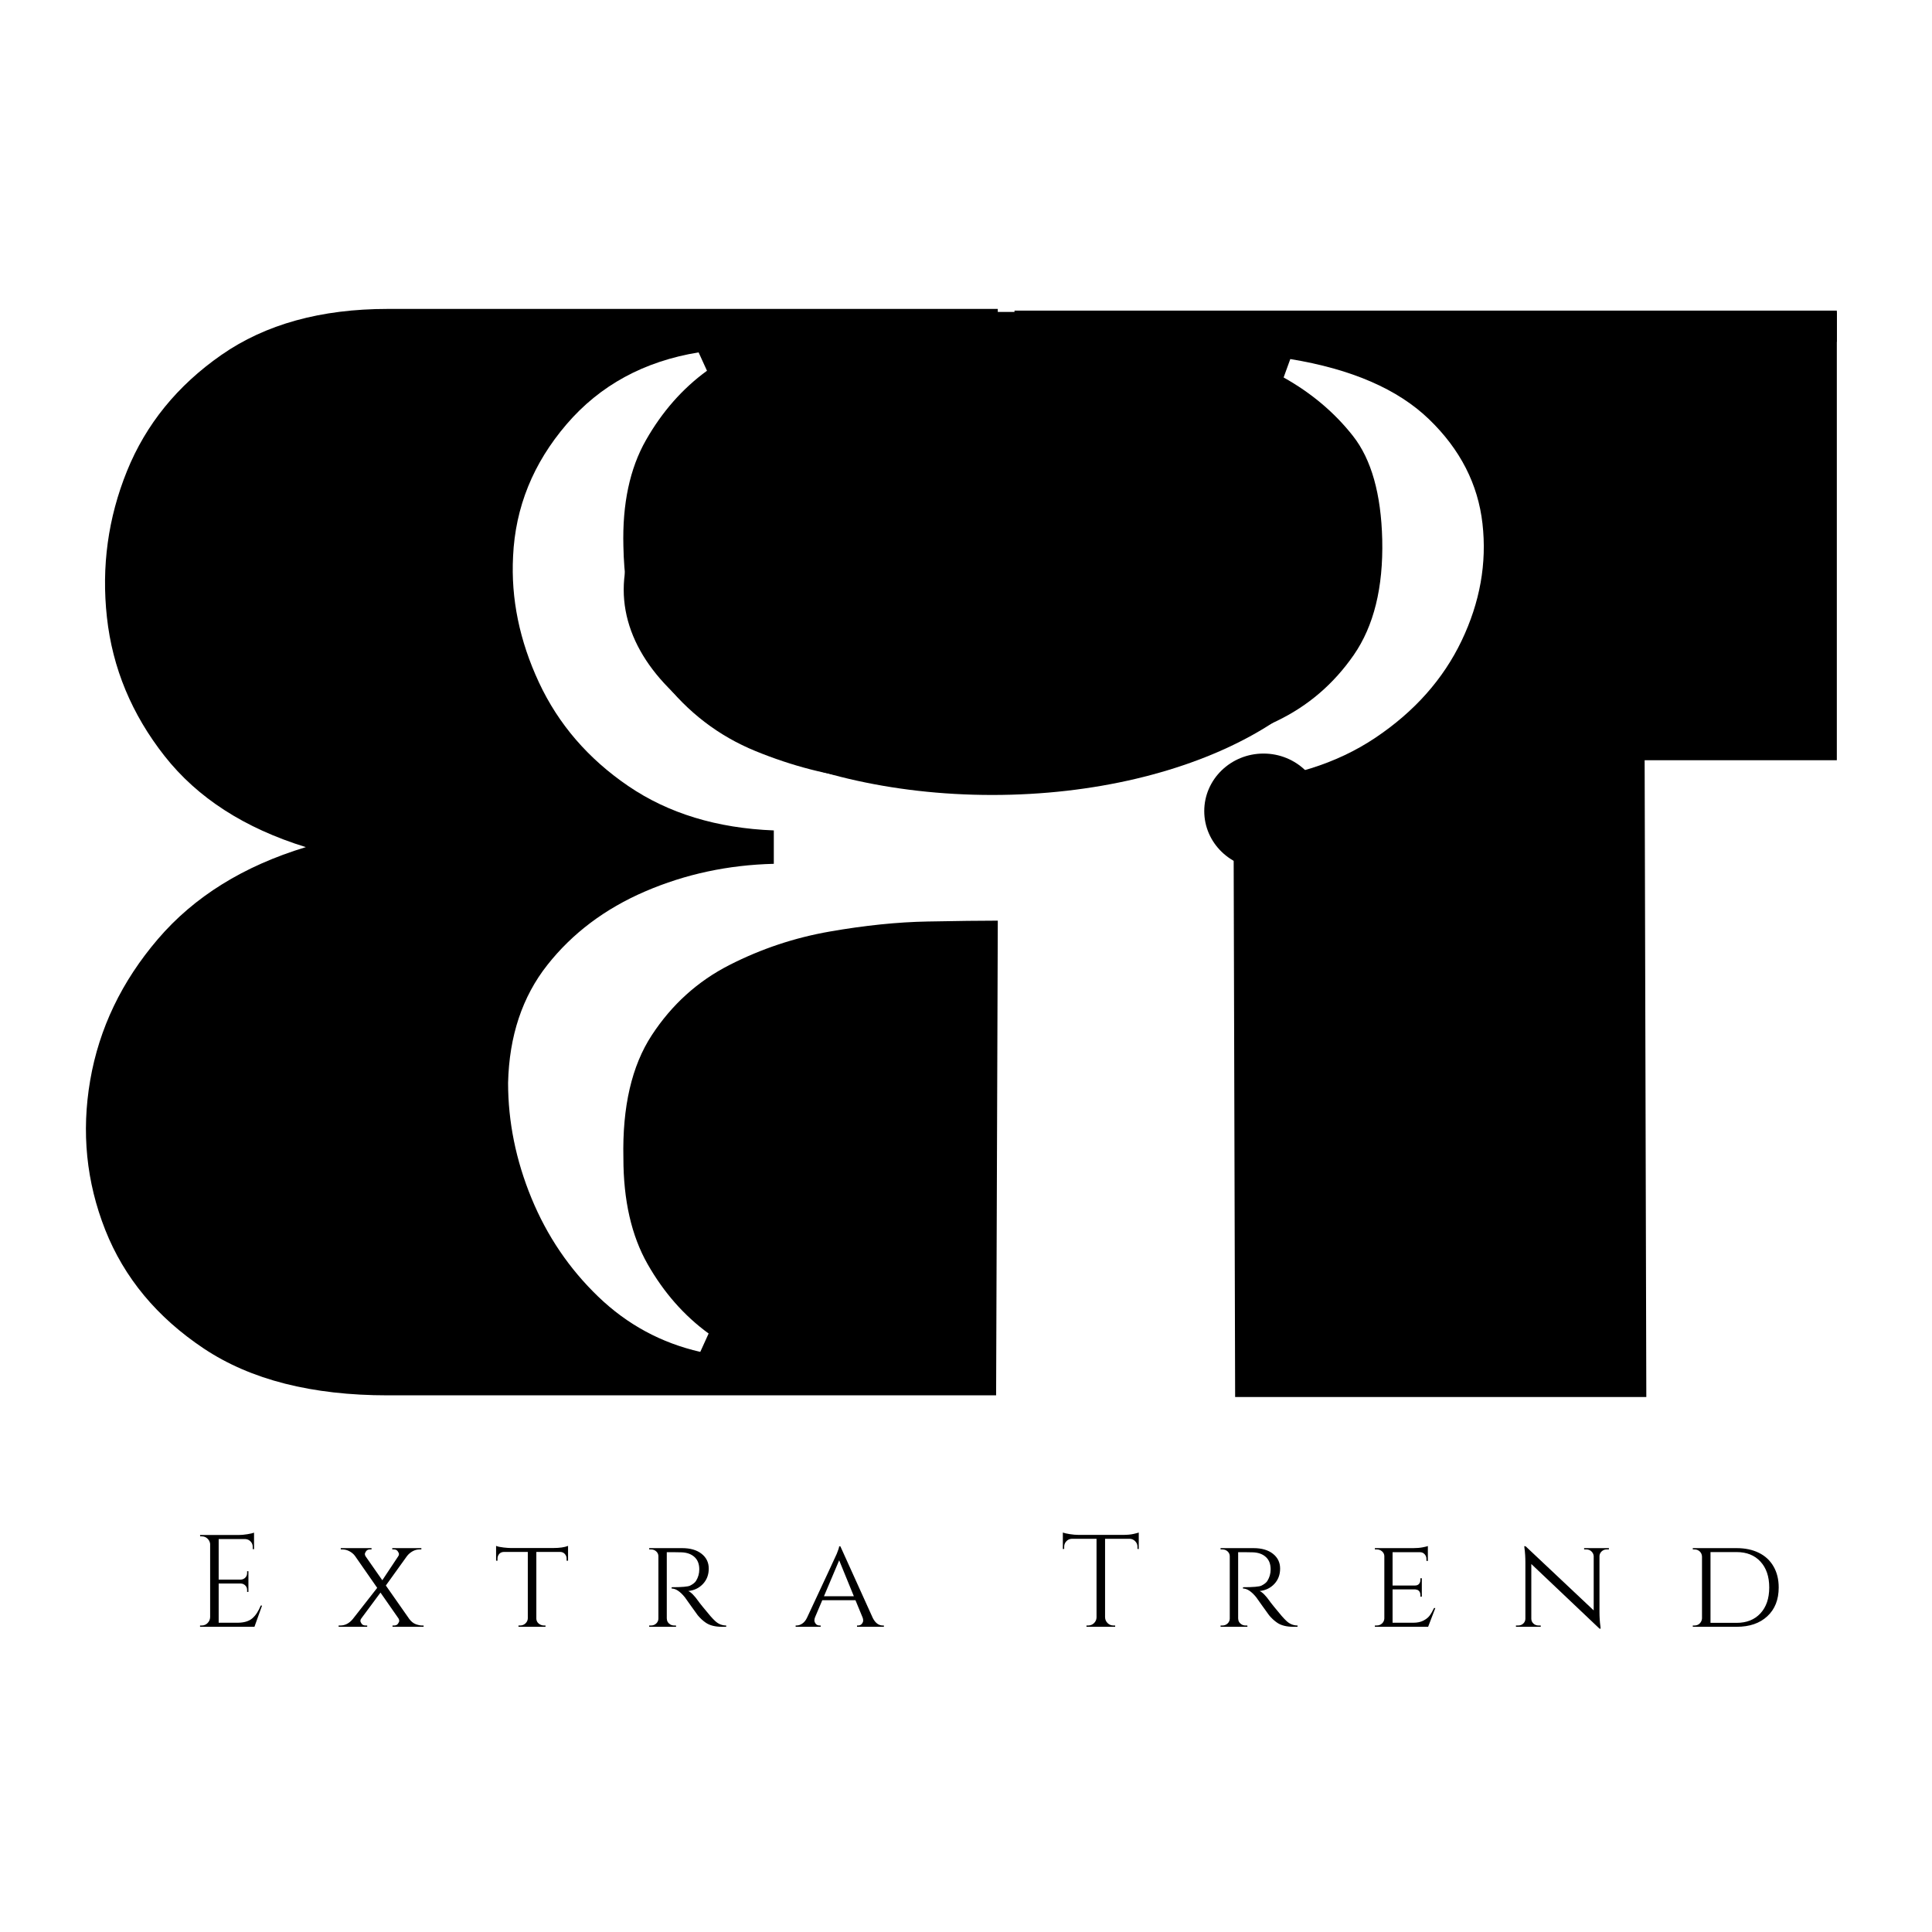 <svg version="1.0" preserveAspectRatio="xMidYMid meet" height="1080" viewBox="0 0 810 810" zoomAndPan="magnify" width="1080" xmlns:xlink="http://www.w3.org/1999/xlink" xmlns="http://www.w3.org/2000/svg"><defs><g></g><clipPath id="afa975191c"><path clip-rule="nonzero" d="M 162.121 130.828 L 770.109 130.828 L 770.109 143.34 L 162.121 143.34 Z M 162.121 130.828"></path></clipPath><clipPath id="34e2a75552"><path clip-rule="nonzero" d="M 0.121 0.828 L 608.109 0.828 L 608.109 13.34 L 0.121 13.34 Z M 0.121 0.828"></path></clipPath><clipPath id="87119ff2c7"><rect height="14" y="0" width="609" x="0"></rect></clipPath><clipPath id="4ffb556c35"><path clip-rule="nonzero" d="M 401.863 130.828 L 466.113 130.828 L 466.113 315.184 L 401.863 315.184 Z M 401.863 130.828"></path></clipPath><clipPath id="3060c5694e"><path clip-rule="nonzero" d="M 0.863 0.828 L 65.113 0.828 L 65.113 185.184 L 0.863 185.184 Z M 0.863 0.828"></path></clipPath><clipPath id="719d76fa1c"><rect height="186" y="0" width="66" x="0"></rect></clipPath><clipPath id="bbe1d66864"><path clip-rule="nonzero" d="M 261.492 161.133 L 570.84 161.133 L 570.84 333.293 L 261.492 333.293 Z M 261.492 161.133"></path></clipPath><clipPath id="aaea8e09b5"><path clip-rule="nonzero" d="M 415.992 161.133 C 330.664 161.133 261.492 199.672 261.492 247.211 C 261.492 294.754 330.664 333.293 415.992 333.293 C 501.316 333.293 570.488 294.754 570.488 247.211 C 570.488 199.672 501.316 161.133 415.992 161.133 Z M 415.992 161.133"></path></clipPath><clipPath id="0d0d976f1b"><path clip-rule="nonzero" d="M 0.492 0.133 L 309.719 0.133 L 309.719 172.293 L 0.492 172.293 Z M 0.492 0.133"></path></clipPath><clipPath id="cf4f9301cb"><path clip-rule="nonzero" d="M 154.992 0.133 C 69.664 0.133 0.492 38.672 0.492 86.211 C 0.492 133.754 69.664 172.293 154.992 172.293 C 240.316 172.293 309.488 133.754 309.488 86.211 C 309.488 38.672 240.316 0.133 154.992 0.133 Z M 154.992 0.133"></path></clipPath><clipPath id="79c6dd6479"><rect height="173" y="0" width="310" x="0"></rect></clipPath><clipPath id="7fd6fb6b6a"><path clip-rule="nonzero" d="M 504.887 315.934 L 554.645 315.934 L 554.645 364.18 L 504.887 364.18 Z M 504.887 315.934"></path></clipPath><clipPath id="3486298daf"><path clip-rule="nonzero" d="M 529.73 315.934 C 516.012 315.934 504.887 326.734 504.887 340.055 C 504.887 353.379 516.012 364.18 529.73 364.18 C 543.449 364.18 554.57 353.379 554.57 340.055 C 554.57 326.734 543.449 315.934 529.73 315.934 Z M 529.73 315.934"></path></clipPath><clipPath id="85c31c377f"><path clip-rule="nonzero" d="M 0.887 0.934 L 50.641 0.934 L 50.641 49.18 L 0.887 49.18 Z M 0.887 0.934"></path></clipPath><clipPath id="7452bacc88"><path clip-rule="nonzero" d="M 25.73 0.934 C 12.012 0.934 0.887 11.734 0.887 25.055 C 0.887 38.379 12.012 49.18 25.73 49.18 C 39.449 49.18 50.57 38.379 50.57 25.055 C 50.57 11.734 39.449 0.934 25.73 0.934 Z M 25.73 0.934"></path></clipPath><clipPath id="05bcd0caf1"><rect height="50" y="0" width="51" x="0"></rect></clipPath><clipPath id="78193fa1d5"><rect height="76" y="0" width="700" x="0"></rect></clipPath></defs><g clip-path="url(#afa975191c)"><g transform="matrix(1, 0, 0, 1, 162, 130)"><g clip-path="url(#87119ff2c7)"><g clip-path="url(#34e2a75552)"><path fill-rule="nonzero" fill-opacity="1" d="M 0.121 0.828 L 608.133 0.828 L 608.133 13.34 L 0.121 13.34 Z M 0.121 0.828" fill="#000000"></path></g></g></g></g><g fill-opacity="1" fill="#000000"><g transform="translate(22.407, 585.706)"><g><path d="M 395.219 -258.578 C 395.219 -258.578 389.961 -258.223 379.453 -257.516 C 368.941 -256.816 355.977 -257.285 340.562 -258.922 C 325.145 -260.555 309.727 -264.523 294.312 -270.828 C 278.895 -277.141 265.93 -287.066 255.422 -300.609 C 244.91 -314.16 239.422 -332.852 238.953 -356.688 C 238.484 -374.438 241.633 -389.266 248.406 -401.172 C 255.188 -413.086 263.719 -422.785 274 -430.266 L 270.484 -437.969 C 247.598 -434.227 229.145 -424.18 215.125 -407.828 C 201.113 -391.484 193.641 -373.035 192.703 -352.484 C 191.773 -334.723 195.395 -317.082 203.562 -299.562 C 211.738 -282.051 224.234 -267.57 241.047 -256.125 C 257.867 -244.676 278.191 -238.484 302.016 -237.547 L 302.016 -223.547 C 282.867 -223.078 264.883 -219.219 248.062 -211.969 C 231.25 -204.727 217.586 -194.453 207.078 -181.141 C 196.566 -167.828 191.078 -151.359 190.609 -131.734 C 190.609 -115.391 193.875 -99.273 200.406 -83.391 C 206.945 -67.504 216.289 -53.723 228.438 -42.047 C 240.582 -30.367 254.832 -22.66 271.188 -18.922 L 274.688 -26.625 C 264.414 -34.102 255.891 -43.797 249.109 -55.703 C 242.336 -67.617 238.953 -82.453 238.953 -100.203 C 238.484 -121.691 242.453 -138.859 250.859 -151.703 C 259.273 -164.555 270.141 -174.367 283.453 -181.141 C 296.766 -187.922 310.781 -192.594 325.5 -195.156 C 340.219 -197.727 353.879 -199.129 366.484 -199.359 C 379.098 -199.598 388.91 -199.719 395.922 -199.719 L 395.219 -0.703 L 140.156 -0.703 C 108.383 -0.703 82.688 -7.238 63.062 -20.312 C 43.445 -33.395 29.664 -49.977 21.719 -70.062 C 13.781 -90.156 11.676 -111.062 15.406 -132.781 C 19.145 -154.508 28.609 -174.25 43.797 -192 C 58.984 -209.758 79.656 -222.609 105.812 -230.547 C 80.113 -238.484 60.375 -251.211 46.594 -268.734 C 32.812 -286.254 24.754 -305.641 22.422 -326.891 C 20.086 -348.148 22.891 -368.586 30.828 -388.203 C 38.773 -407.828 51.973 -424.062 70.422 -436.906 C 88.879 -449.758 112.125 -456.188 140.156 -456.188 L 395.922 -456.188 Z M 395.219 -258.578"></path></g></g></g><g fill-opacity="1" fill="#000000"><g transform="translate(407.117, 585.706)"><g><path d="M 110.016 -257.875 C 133.379 -259.281 153.234 -265.469 169.578 -276.438 C 185.93 -287.414 197.961 -300.961 205.672 -317.078 C 213.379 -333.203 216.297 -349.555 214.422 -366.141 C 212.555 -382.723 205.082 -397.32 192 -409.938 C 178.926 -422.551 159.539 -430.961 133.844 -435.172 L 131.047 -427.453 C 142.723 -420.91 152.414 -412.734 160.125 -402.922 C 167.832 -393.117 171.922 -378.641 172.391 -359.484 C 172.848 -339.398 168.875 -323.281 160.469 -311.125 C 152.062 -298.977 141.316 -289.754 128.234 -283.453 C 115.148 -277.148 101.367 -272.828 86.891 -270.484 C 72.41 -268.148 58.977 -266.863 46.594 -266.625 C 34.219 -266.395 24.758 -266.281 18.219 -266.281 L 18.219 -455.484 L 362.984 -455.484 L 362.984 -266.984 L 282.406 -266.984 L 283.109 0 L 110.719 0 Z M 110.016 -257.875"></path></g></g></g><g clip-path="url(#4ffb556c35)"><g transform="matrix(1, 0, 0, 1, 401, 130)"><g clip-path="url(#719d76fa1c)"><g clip-path="url(#3060c5694e)"><path fill-rule="nonzero" fill-opacity="1" d="M 0.863 0.828 L 65.113 0.828 L 65.113 185.301 L 0.863 185.301 Z M 0.863 0.828" fill="#000000"></path></g></g></g></g><g clip-path="url(#bbe1d66864)"><g clip-path="url(#aaea8e09b5)"><g transform="matrix(1, 0, 0, 1, 261, 161)"><g clip-path="url(#79c6dd6479)"><g clip-path="url(#0d0d976f1b)"><g clip-path="url(#cf4f9301cb)"><path fill-rule="nonzero" fill-opacity="1" d="M 0.492 0.133 L 309.164 0.133 L 309.164 172.293 L 0.492 172.293 Z M 0.492 0.133" fill="#000000"></path></g></g></g></g></g></g><g clip-path="url(#7fd6fb6b6a)"><g clip-path="url(#3486298daf)"><g transform="matrix(1, 0, 0, 1, 504, 315)"><g clip-path="url(#05bcd0caf1)"><g clip-path="url(#85c31c377f)"><g clip-path="url(#7452bacc88)"><path fill-rule="nonzero" fill-opacity="1" d="M 0.887 0.934 L 50.645 0.934 L 50.645 49.18 L 0.887 49.18 Z M 0.887 0.934" fill="#000000"></path></g></g></g></g></g></g><g transform="matrix(1, 0, 0, 1, 80, 628)"><g clip-path="url(#78193fa1d5)"><g fill-opacity="1" fill="#000000"><g transform="translate(0.571, 54.043)"><g><path d="M 4.016 -0.547 C 4.961 -0.547 5.773 -0.883 6.453 -1.562 C 7.129 -2.238 7.488 -3.055 7.531 -4.016 L 7.531 -34.797 C 7.414 -35.672 7.031 -36.41 6.375 -37.016 C 5.719 -37.617 4.93 -37.922 4.016 -37.922 L 3.359 -37.922 L 3.297 -38.484 L 19.406 -38.484 C 20.539 -38.484 21.773 -38.594 23.109 -38.812 C 24.453 -39.031 25.395 -39.25 25.938 -39.469 L 25.938 -32.547 L 25.391 -32.547 L 25.391 -33.531 C 25.391 -34.406 25.086 -35.156 24.484 -35.781 C 23.879 -36.406 23.156 -36.738 22.312 -36.781 L 11.109 -36.781 L 11.109 -19.781 L 20.391 -19.781 C 21.129 -19.82 21.754 -20.098 22.266 -20.609 C 22.773 -21.129 23.031 -21.77 23.031 -22.531 L 23.031 -23.312 L 23.578 -23.312 L 23.578 -14.625 L 23.031 -14.625 L 23.031 -15.453 C 23.031 -16.18 22.781 -16.801 22.281 -17.312 C 21.789 -17.82 21.18 -18.098 20.453 -18.141 L 11.109 -18.141 L 11.109 -1.703 L 18.969 -1.703 C 21.676 -1.703 23.742 -2.305 25.172 -3.516 C 26.598 -4.723 27.789 -6.52 28.75 -8.906 L 29.297 -8.906 L 26.109 0 L 3.297 0 L 3.297 -0.547 Z M 4.016 -0.547"></path></g></g></g><g fill-opacity="1" fill="#000000"><g transform="translate(62.518, 54.043)"><g><path d="M 35.078 0 L 22.047 0 L 22.047 -0.547 L 22.703 -0.547 C 23.441 -0.547 23.984 -0.789 24.328 -1.281 C 24.68 -1.781 24.859 -2.188 24.859 -2.5 C 24.859 -2.812 24.766 -3.133 24.578 -3.469 L 17 -14.344 L 8.969 -3.516 C 8.707 -3.18 8.578 -2.848 8.578 -2.516 C 8.578 -2.191 8.75 -1.781 9.094 -1.281 C 9.445 -0.789 10.008 -0.547 10.781 -0.547 L 11.438 -0.547 L 11.438 0 L -0.547 0 L -0.547 -0.547 L 0.172 -0.547 C 2.148 -0.547 3.891 -1.445 5.391 -3.25 L 15.625 -16.328 L 6.328 -29.688 C 5.773 -30.457 5.016 -31.109 4.047 -31.641 C 3.078 -32.172 2.078 -32.438 1.047 -32.438 L 0.344 -32.438 L 0.344 -32.984 L 13.25 -32.984 L 13.25 -32.438 L 12.594 -32.438 C 11.863 -32.438 11.32 -32.188 10.969 -31.688 C 10.625 -31.195 10.453 -30.797 10.453 -30.484 C 10.453 -30.172 10.562 -29.848 10.781 -29.516 L 17.766 -19.516 L 24.406 -29.516 C 24.633 -29.805 24.75 -30.117 24.75 -30.453 C 24.75 -30.785 24.57 -31.195 24.219 -31.688 C 23.875 -32.188 23.332 -32.438 22.594 -32.438 L 21.938 -32.438 L 21.938 -32.984 L 34.141 -32.984 L 34.141 -32.438 L 33.375 -32.438 C 32.344 -32.438 31.359 -32.172 30.422 -31.641 C 29.492 -31.109 28.719 -30.438 28.094 -29.625 L 19.25 -17.312 L 29.094 -3.25 C 29.895 -2.188 30.797 -1.469 31.797 -1.094 C 32.805 -0.727 33.66 -0.547 34.359 -0.547 L 35.078 -0.547 Z M 35.078 0"></path></g></g></g><g fill-opacity="1" fill="#000000"><g transform="translate(127.159, 54.043)"><g><path d="M 17.703 -31.391 L 17.703 -3.469 C 17.734 -2.332 18.281 -1.488 19.344 -0.938 C 19.82 -0.676 20.352 -0.547 20.938 -0.547 L 21.547 -0.547 L 21.547 0 L 10.219 0 L 10.219 -0.547 L 10.891 -0.547 C 11.766 -0.547 12.516 -0.836 13.141 -1.422 C 13.766 -2.016 14.094 -2.711 14.125 -3.516 L 14.125 -31.391 L 4.172 -31.391 C 3.328 -31.391 2.656 -31.113 2.156 -30.562 C 1.664 -30.008 1.422 -29.348 1.422 -28.578 L 1.422 -27.703 L 0.828 -27.703 L 0.828 -33.922 C 1.555 -33.617 2.586 -33.395 3.922 -33.25 C 5.266 -33.102 6.266 -33.031 6.922 -33.031 L 24.844 -33.031 C 27.477 -33.031 29.531 -33.328 31 -33.922 L 31 -27.703 L 30.391 -27.703 L 30.391 -28.578 C 30.391 -29.348 30.133 -30.008 29.625 -30.562 C 29.113 -31.113 28.457 -31.391 27.656 -31.391 Z M 17.703 -31.391"></path></g></g></g><g fill-opacity="1" fill="#000000"><g transform="translate(189.162, 54.043)"><g><path d="M 13.297 -31.281 L 10.391 -31.281 L 10.391 -3.516 C 10.422 -2.379 10.93 -1.52 11.922 -0.938 C 12.398 -0.676 12.93 -0.547 13.516 -0.547 L 14.234 -0.547 L 14.297 0 L 3.016 0 L 3.016 -0.547 L 3.797 -0.547 C 4.641 -0.547 5.363 -0.828 5.969 -1.391 C 6.57 -1.961 6.875 -2.656 6.875 -3.469 L 6.875 -29.578 C 6.875 -30.379 6.57 -31.055 5.969 -31.609 C 5.363 -32.16 4.641 -32.438 3.797 -32.438 L 3.016 -32.438 L 3.016 -32.984 L 16.828 -32.984 C 20.266 -32.984 22.984 -32.191 24.984 -30.609 C 26.984 -29.035 27.984 -26.969 27.984 -24.406 C 27.984 -21.844 27.176 -19.695 25.562 -17.969 C 23.945 -16.25 21.895 -15.258 19.406 -15 C 20.57 -14.488 21.984 -13.062 23.641 -10.719 C 23.598 -10.719 24.227 -9.91 25.531 -8.297 C 26.832 -6.68 27.875 -5.426 28.656 -4.531 C 29.445 -3.633 30.102 -2.945 30.625 -2.469 C 31.977 -1.188 33.535 -0.547 35.297 -0.547 L 35.297 0 L 33.594 0 C 30.695 0 28.422 -0.566 26.766 -1.703 C 25.523 -2.547 24.391 -3.594 23.359 -4.844 C 23.141 -5.133 22.211 -6.422 20.578 -8.703 C 18.953 -10.992 18.082 -12.219 17.969 -12.375 C 15.988 -14.82 14.141 -16.047 12.422 -16.047 L 12.422 -16.594 C 16.711 -16.594 19.297 -16.816 20.172 -17.266 C 21.379 -17.879 22.203 -18.535 22.641 -19.234 C 23.555 -20.703 24.016 -22.316 24.016 -24.078 C 24.016 -26.305 23.352 -28.023 22.031 -29.234 C 20.719 -30.453 18.941 -31.113 16.703 -31.219 C 15.711 -31.258 14.578 -31.281 13.297 -31.281 Z M 13.297 -31.281"></path></g></g></g><g fill-opacity="1" fill="#000000"><g transform="translate(253.857, 54.043)"><g><path d="M 36.281 -0.547 L 36.719 -0.547 L 36.719 0 L 25.453 0 L 25.453 -0.547 L 25.891 -0.547 C 26.586 -0.547 27.117 -0.785 27.484 -1.266 C 27.848 -1.742 28.031 -2.191 28.031 -2.609 C 28.031 -3.035 27.957 -3.445 27.812 -3.844 L 24.797 -11.156 L 10.891 -11.156 L 7.859 -4.016 C 7.672 -3.535 7.578 -3.082 7.578 -2.656 C 7.578 -2.238 7.758 -1.781 8.125 -1.281 C 8.5 -0.789 9.051 -0.547 9.781 -0.547 L 10.219 -0.547 L 10.219 0 L -0.281 0 L -0.281 -0.547 L 0.172 -0.547 C 0.93 -0.547 1.707 -0.812 2.5 -1.344 C 3.289 -1.875 3.941 -2.672 4.453 -3.734 C 12.473 -20.891 16.648 -29.867 16.984 -30.672 C 17.609 -32.211 17.938 -33.238 17.969 -33.75 L 18.469 -33.75 L 32.047 -3.734 C 33.109 -1.609 34.52 -0.547 36.281 -0.547 Z M 11.594 -12.812 L 24.125 -12.812 L 17.969 -27.875 Z M 11.594 -12.812"></path></g></g></g><g fill-opacity="1" fill="#000000"><g transform="translate(320.531, 54.043)"><g></g></g></g><g fill-opacity="1" fill="#000000"><g transform="translate(364.508, 54.043)"><g><path d="M 32.375 -33.594 C 32.375 -34.469 32.062 -35.223 31.438 -35.859 C 30.812 -36.504 30.082 -36.848 29.25 -36.891 L 18.797 -36.891 L 18.797 -3.953 C 18.836 -3.004 19.195 -2.195 19.875 -1.531 C 20.551 -0.875 21.363 -0.547 22.312 -0.547 L 23.031 -0.547 L 23.031 0 L 11 0 L 11 -0.547 L 11.703 -0.547 C 12.66 -0.547 13.477 -0.875 14.156 -1.531 C 14.832 -2.195 15.188 -2.988 15.219 -3.906 L 15.219 -36.891 L 4.781 -36.891 C 3.906 -36.848 3.164 -36.504 2.562 -35.859 C 1.957 -35.223 1.656 -34.469 1.656 -33.594 L 1.656 -32.656 L 1.094 -32.594 L 1.094 -39.516 C 1.645 -39.297 2.598 -39.078 3.953 -38.859 C 5.305 -38.641 6.555 -38.531 7.703 -38.531 L 26.281 -38.531 C 28.07 -38.531 29.562 -38.664 30.75 -38.938 C 31.945 -39.219 32.672 -39.41 32.922 -39.516 L 32.922 -32.594 L 32.375 -32.656 Z M 32.375 -33.594"></path></g></g></g><g fill-opacity="1" fill="#000000"><g transform="translate(428.709, 54.043)"><g><path d="M 13.297 -31.281 L 10.391 -31.281 L 10.391 -3.516 C 10.422 -2.379 10.93 -1.52 11.922 -0.938 C 12.398 -0.676 12.93 -0.547 13.516 -0.547 L 14.234 -0.547 L 14.297 0 L 3.016 0 L 3.016 -0.547 L 3.797 -0.547 C 4.641 -0.547 5.363 -0.828 5.969 -1.391 C 6.57 -1.961 6.875 -2.656 6.875 -3.469 L 6.875 -29.578 C 6.875 -30.379 6.57 -31.055 5.969 -31.609 C 5.363 -32.16 4.641 -32.438 3.797 -32.438 L 3.016 -32.438 L 3.016 -32.984 L 16.828 -32.984 C 20.266 -32.984 22.984 -32.191 24.984 -30.609 C 26.984 -29.035 27.984 -26.969 27.984 -24.406 C 27.984 -21.844 27.176 -19.695 25.562 -17.969 C 23.945 -16.25 21.895 -15.258 19.406 -15 C 20.57 -14.488 21.984 -13.062 23.641 -10.719 C 23.598 -10.719 24.227 -9.91 25.531 -8.297 C 26.832 -6.68 27.875 -5.426 28.656 -4.531 C 29.445 -3.633 30.102 -2.945 30.625 -2.469 C 31.977 -1.188 33.535 -0.547 35.297 -0.547 L 35.297 0 L 33.594 0 C 30.695 0 28.422 -0.566 26.766 -1.703 C 25.523 -2.547 24.391 -3.594 23.359 -4.844 C 23.141 -5.133 22.211 -6.422 20.578 -8.703 C 18.953 -10.992 18.082 -12.219 17.969 -12.375 C 15.988 -14.82 14.141 -16.047 12.422 -16.047 L 12.422 -16.594 C 16.711 -16.594 19.297 -16.816 20.172 -17.266 C 21.379 -17.879 22.203 -18.535 22.641 -19.234 C 23.555 -20.703 24.016 -22.316 24.016 -24.078 C 24.016 -26.305 23.352 -28.023 22.031 -29.234 C 20.719 -30.453 18.941 -31.113 16.703 -31.219 C 15.711 -31.258 14.578 -31.281 13.297 -31.281 Z M 13.297 -31.281"></path></g></g></g><g fill-opacity="1" fill="#000000"><g transform="translate(493.405, 54.043)"><g><path d="M 3.797 -0.547 C 4.672 -0.547 5.41 -0.828 6.016 -1.391 C 6.617 -1.961 6.941 -2.656 6.984 -3.469 L 6.984 -29.578 C 6.984 -30.379 6.672 -31.055 6.047 -31.609 C 5.422 -32.16 4.672 -32.438 3.797 -32.438 L 3.016 -32.438 L 3.016 -32.984 L 19.078 -32.984 C 20.578 -32.984 21.895 -33.094 23.031 -33.312 C 24.164 -33.531 24.898 -33.711 25.234 -33.859 L 25.234 -27.594 L 24.625 -27.656 L 24.625 -28.469 C 24.625 -29.238 24.367 -29.898 23.859 -30.453 C 23.348 -31.004 22.688 -31.281 21.875 -31.281 L 10.438 -31.281 L 10.438 -17.312 L 19.844 -17.312 C 20.57 -17.312 21.129 -17.531 21.516 -17.969 C 21.898 -18.414 22.094 -18.969 22.094 -19.625 L 22.094 -20.344 L 22.703 -20.344 L 22.703 -12.641 L 22.094 -12.641 L 22.094 -13.359 C 22.094 -14.379 21.707 -15.078 20.938 -15.453 C 20.645 -15.555 20.336 -15.629 20.016 -15.672 L 10.438 -15.672 L 10.438 -1.703 L 19.078 -1.703 C 20.766 -1.703 22.18 -1.992 23.328 -2.578 C 24.484 -3.172 25.363 -3.867 25.969 -4.672 C 26.57 -5.473 27.188 -6.535 27.812 -7.859 L 28.359 -7.859 L 25.344 0 L 3.016 0 L 3.016 -0.547 Z M 3.797 -0.547"></path></g></g></g><g fill-opacity="1" fill="#000000"><g transform="translate(553.649, 54.043)"><g><path d="M 39.969 -32.438 C 39.156 -32.438 38.457 -32.172 37.875 -31.641 C 37.289 -31.109 36.977 -30.457 36.938 -29.688 L 36.938 -6.266 C 36.938 -4.141 37.066 -2.125 37.328 -0.219 L 37.438 0.766 L 36.938 0.766 L 8.359 -26.328 L 8.359 -3.406 C 8.359 -2.602 8.648 -1.926 9.234 -1.375 C 9.816 -0.82 10.531 -0.547 11.375 -0.547 L 12.312 -0.547 L 12.312 0 L 1.922 0 L 1.922 -0.547 L 2.859 -0.547 C 3.703 -0.547 4.414 -0.82 5 -1.375 C 5.582 -1.926 5.875 -2.602 5.875 -3.406 L 5.875 -26.938 C 5.875 -29.164 5.75 -31.16 5.5 -32.922 L 5.391 -33.812 L 5.984 -33.75 L 34.516 -6.875 L 34.516 -29.688 C 34.441 -30.457 34.113 -31.109 33.531 -31.641 C 32.945 -32.172 32.25 -32.438 31.438 -32.438 L 30.5 -32.438 L 30.5 -32.984 L 40.891 -32.984 L 40.891 -32.438 Z M 39.969 -32.438"></path></g></g></g><g fill-opacity="1" fill="#000000"><g transform="translate(626.697, 54.043)"><g><path d="M 39.031 -16.484 C 39.031 -11.391 37.441 -7.367 34.266 -4.422 C 31.098 -1.473 26.805 0 21.391 0 L 3.016 0 L 3.016 -0.547 L 3.734 -0.547 C 4.617 -0.547 5.352 -0.836 5.938 -1.422 C 6.52 -2.016 6.832 -2.711 6.875 -3.516 L 6.875 -29.469 C 6.832 -30.344 6.508 -31.055 5.906 -31.609 C 5.301 -32.16 4.562 -32.438 3.688 -32.438 L 3.016 -32.438 L 3.016 -32.984 L 21.391 -32.984 C 24.973 -32.984 28.094 -32.32 30.75 -31 C 33.406 -29.688 35.445 -27.781 36.875 -25.281 C 38.312 -22.789 39.031 -19.859 39.031 -16.484 Z M 10.438 -31.328 L 10.438 -1.656 L 21.391 -1.656 C 25.598 -1.656 28.926 -2.984 31.375 -5.641 C 33.832 -8.297 35.062 -11.91 35.062 -16.484 C 35.062 -21.066 33.832 -24.688 31.375 -27.344 C 28.926 -30 25.598 -31.328 21.391 -31.328 Z M 10.438 -31.328"></path></g></g></g></g></g></svg>